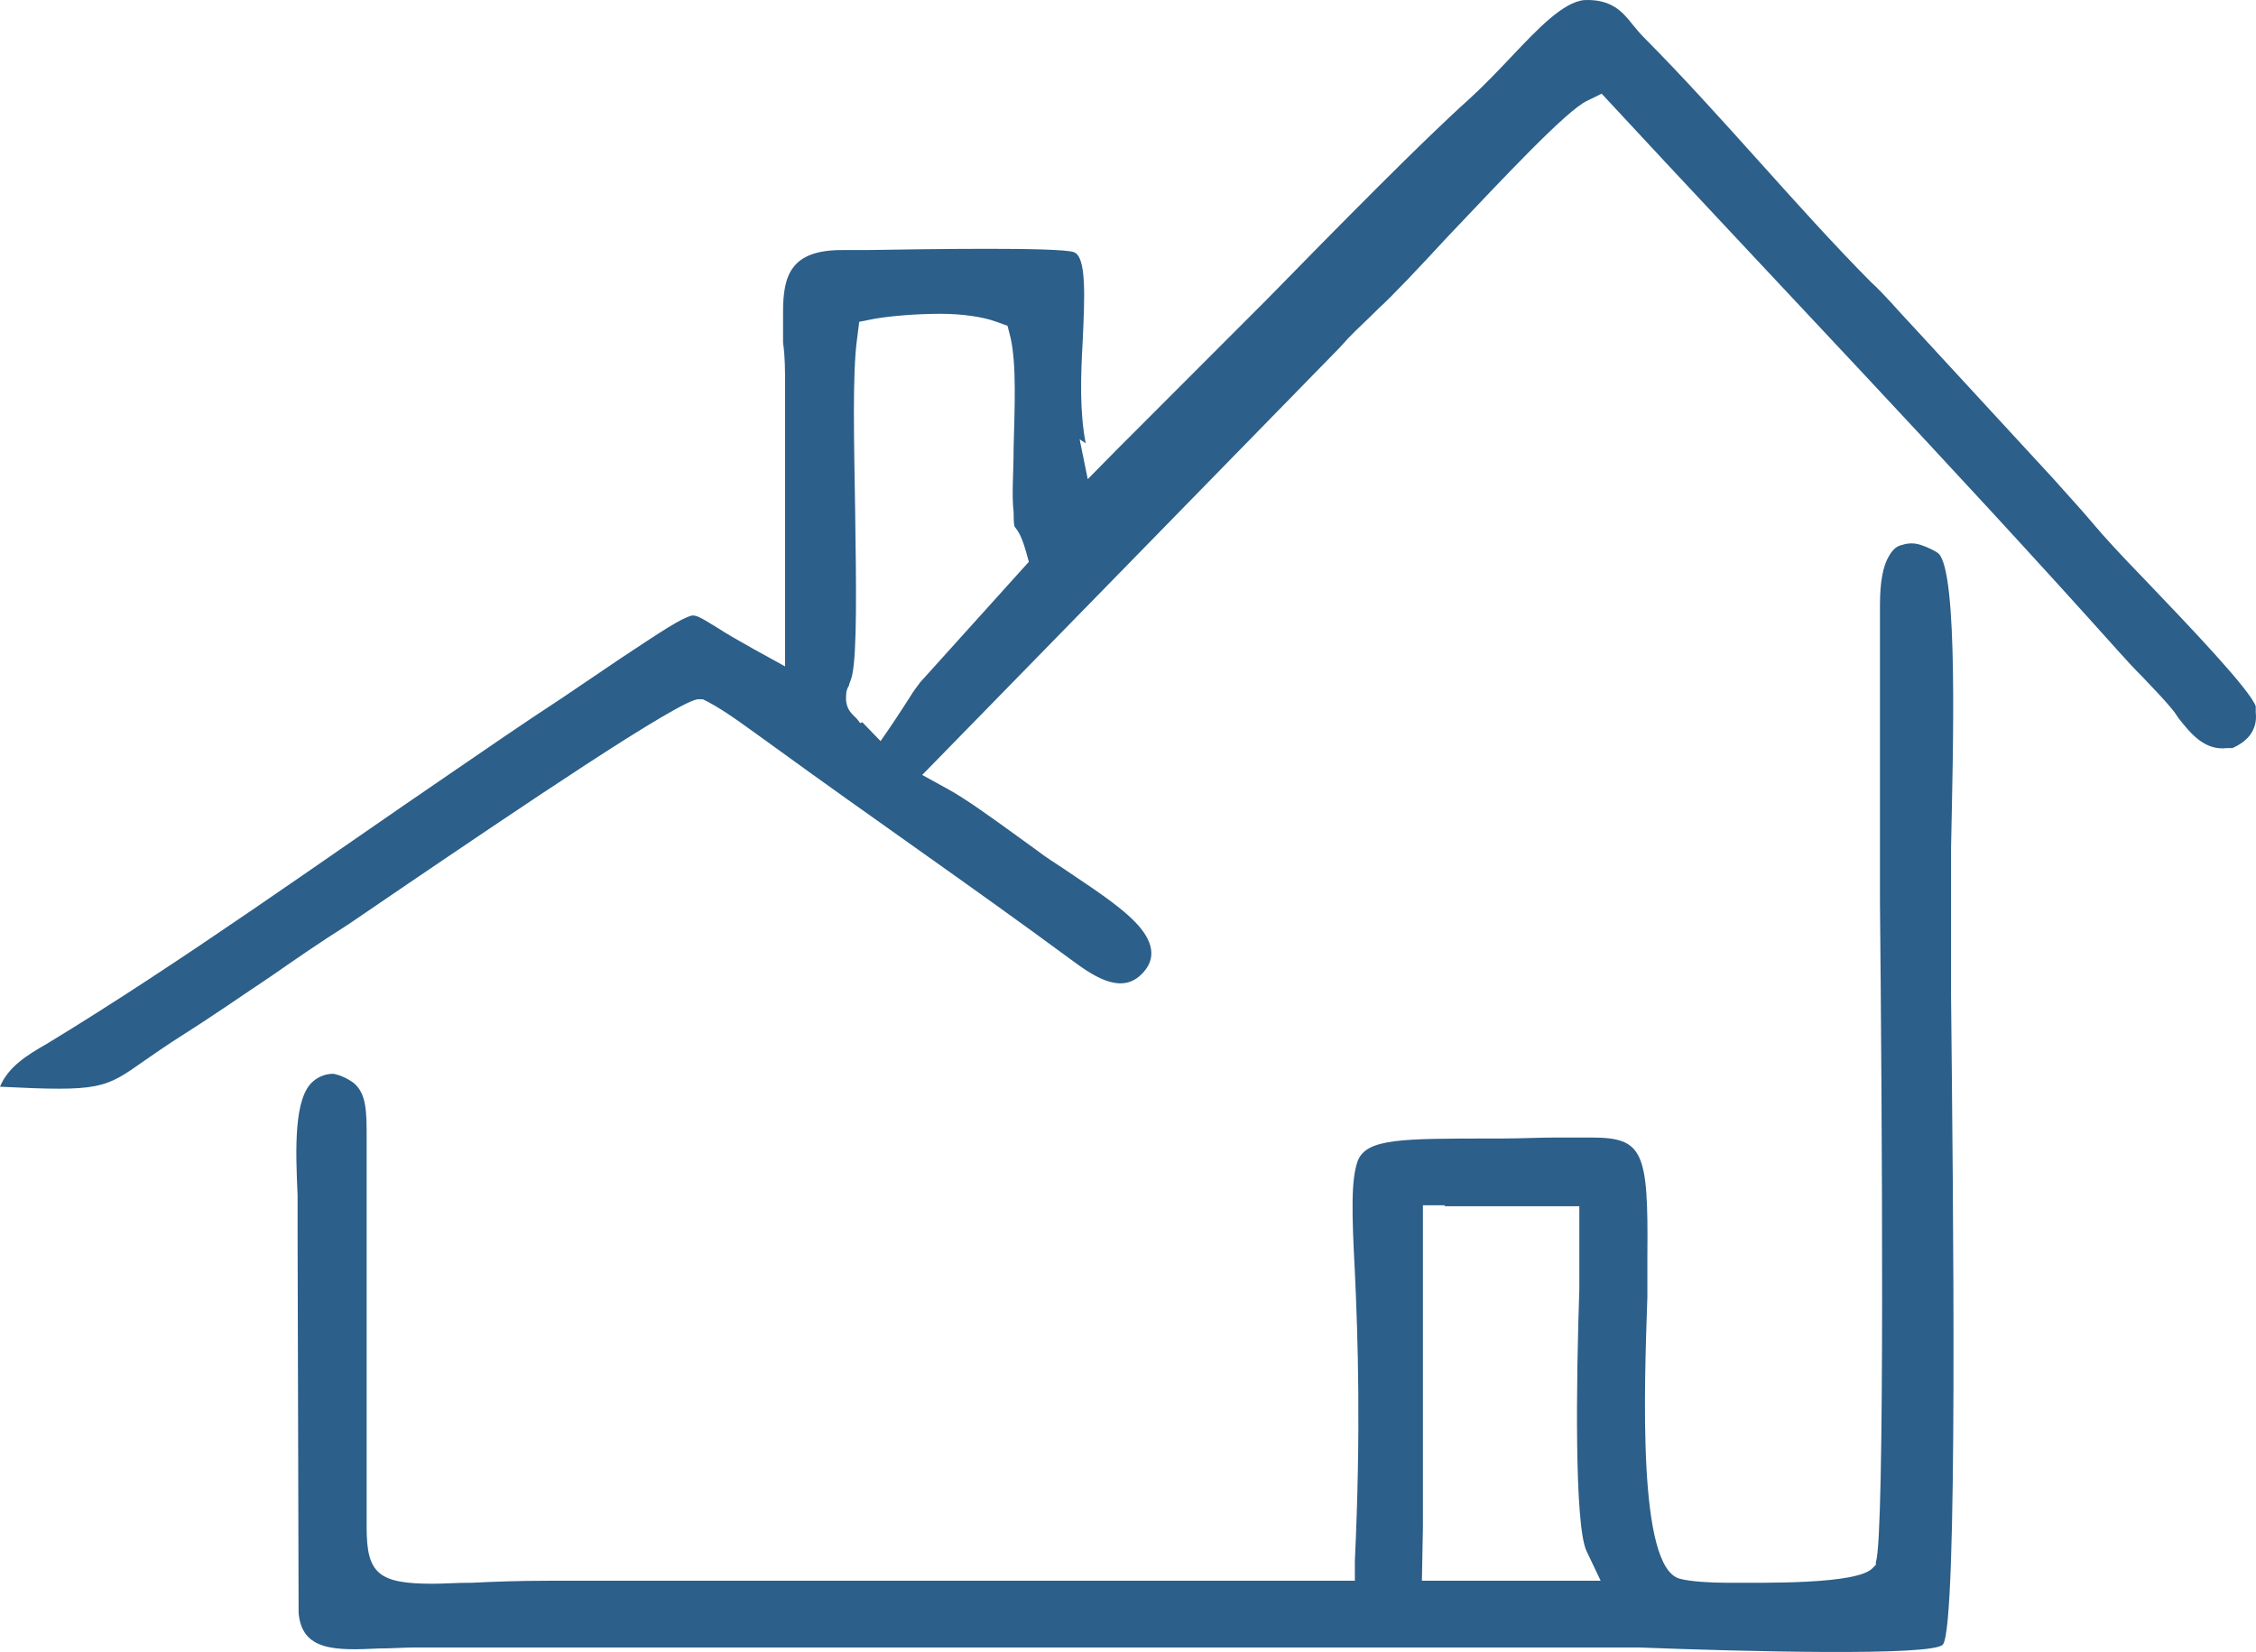 <?xml version="1.0" encoding="UTF-8"?> <svg xmlns="http://www.w3.org/2000/svg" width="284" height="208" viewBox="0 0 284 208" fill="none"> <path fill-rule="evenodd" clip-rule="evenodd" d="M136.678 55.814C135.911 51.926 136.038 47.412 136.294 43.023C136.55 37.379 136.806 32.237 135.143 31.736C133.226 31.109 116.732 31.359 109.061 31.485H105.992C99.6 31.485 98.577 34.62 98.577 39.26V43.148C98.832 44.904 98.832 46.659 98.832 48.791V56.19C98.832 63.84 98.832 71.616 98.832 79.266V83.906L94.741 81.648C92.951 80.645 91.417 79.767 90.266 79.015C88.604 78.011 87.709 77.384 87.07 77.51C85.663 77.886 83.234 79.516 78.12 82.902L70.704 87.918C65.718 91.179 61.371 94.189 57.151 97.073C40.402 108.486 23.014 121.026 5.881 131.435C3.452 132.815 1.023 134.32 0 136.828C12.658 137.455 13.169 137.079 18.155 133.567C19.434 132.689 20.84 131.686 23.014 130.307C26.978 127.798 30.558 125.29 34.137 122.908C37.206 120.776 40.275 118.644 43.855 116.386L51.398 111.244C63.8 102.842 85.919 87.793 87.965 88.044H88.476L88.987 88.295C91.417 89.549 94.358 91.806 97.17 93.813C109.572 102.842 122.358 111.621 134.76 120.776C137.317 122.657 140.897 125.29 143.582 122.782C145.883 120.65 144.988 118.267 142.943 116.135C140.769 113.878 137.189 111.621 134.248 109.614C132.97 108.736 131.691 107.984 130.413 106.981L127.984 105.225C125.043 103.093 121.591 100.585 119.289 99.331L116.093 97.575L168.642 43.775C170.176 42.019 171.071 41.267 172.349 40.013L173.628 38.758C175.162 37.379 178.487 33.868 182.194 29.855C189.099 22.581 197.281 13.802 199.838 12.674L201.628 11.796C223.236 35.122 245.483 58.322 266.707 82.025C267.73 83.153 268.625 84.156 269.648 85.16C271.054 86.665 272.46 88.044 273.739 89.674L274.25 90.427C275.657 92.183 277.447 94.565 280.387 94.189H281.027C281.922 93.813 282.817 93.186 283.328 92.433C283.84 91.681 284.095 90.803 283.967 89.674V88.922C283.2 86.79 275.657 78.889 269.775 72.744C267.09 69.985 264.789 67.477 263.638 66.098C261.848 63.966 260.186 62.21 258.652 60.454L240.624 40.89C238.834 39.009 237.3 37.128 235.51 35.498C230.907 30.858 226.177 25.591 221.446 20.323C216.715 15.056 211.857 9.664 207.126 4.898C206.487 4.271 205.975 3.644 205.464 3.017C204.185 1.387 202.779 -0.118 199.455 0.007C196.77 0.258 193.573 3.644 190.249 7.156C188.587 8.911 186.797 10.793 185.007 12.423C178.998 17.815 168.514 28.475 159.308 37.881L140.641 56.566L136.933 60.329L135.911 55.312L136.678 55.814ZM167.619 199.03H131.436C110.595 199.03 89.755 199.03 69.042 199.03C65.206 199.03 62.01 199.156 59.453 199.281C57.407 199.281 55.873 199.407 54.467 199.407C47.69 199.407 46.156 198.153 46.156 192.384V143.349C46.156 139.963 46.156 137.706 44.494 136.326C43.599 135.699 42.704 135.323 41.937 135.198C41.169 135.198 40.275 135.448 39.508 136.075C36.95 138.082 37.206 144.729 37.462 150.497V155.137L37.59 203.044C37.973 207.934 42.32 207.809 47.69 207.558C49.224 207.558 50.887 207.433 52.165 207.433H206.359C219.272 207.935 243.437 208.561 244.588 207.056C246.506 204.674 245.866 150.623 245.611 125.416V114.003V106.73C245.866 94.189 246.506 72.368 244.077 69.734C243.821 69.484 242.926 68.982 241.775 68.606C241.008 68.355 240.241 68.355 239.474 68.606C238.834 68.731 238.323 69.107 237.812 69.985C237.044 71.239 236.661 73.246 236.661 76.256V113.377C236.917 139.838 237.3 193.638 236.149 196.648V197.024L235.766 197.4C233.976 199.532 221.83 199.281 217.227 199.281C215.565 199.281 212.88 199.156 211.473 198.78C206.103 197.4 206.998 174.827 207.382 163.289V158.147C207.51 144.854 206.871 143.224 200.222 143.224H195.875C193.829 143.224 191.528 143.349 188.843 143.349H187.948C176.441 143.349 172.094 143.349 170.943 146.108C170.048 148.491 170.176 152.88 170.56 160.154C170.943 168.431 171.327 180.094 170.56 196.522V199.03H167.747H167.619ZM181.811 151.877H198.816V162.286C198.432 173.823 198.176 191.882 199.711 195.268L201.501 199.03H178.998L179.126 192.258V151.752H181.939L181.811 151.877ZM108.294 91.054L107.91 90.552C107.015 89.674 106.632 89.298 106.504 88.169C106.504 87.291 106.504 86.915 106.887 86.288C106.887 86.037 107.143 85.661 107.271 85.034C107.91 82.15 107.782 73.497 107.654 64.467C107.527 55.94 107.271 47.035 107.91 42.521L108.166 40.514L110.084 40.138C112.257 39.762 115.454 39.511 118.394 39.511C121.079 39.511 123.764 39.887 125.426 40.514L126.833 41.016L127.216 42.521C127.983 45.907 127.728 51.299 127.6 56.441C127.6 59.451 127.344 62.335 127.6 64.467C127.6 66.348 127.728 66.348 127.856 66.474C128.239 66.975 128.623 67.602 129.134 69.358L129.518 70.738L115.837 85.912C115.198 86.79 115.07 86.915 114.687 87.542C113.408 89.549 112.257 91.305 110.851 93.311L108.549 90.928L108.294 91.054Z" fill="#2C5F89"></path> </svg> 